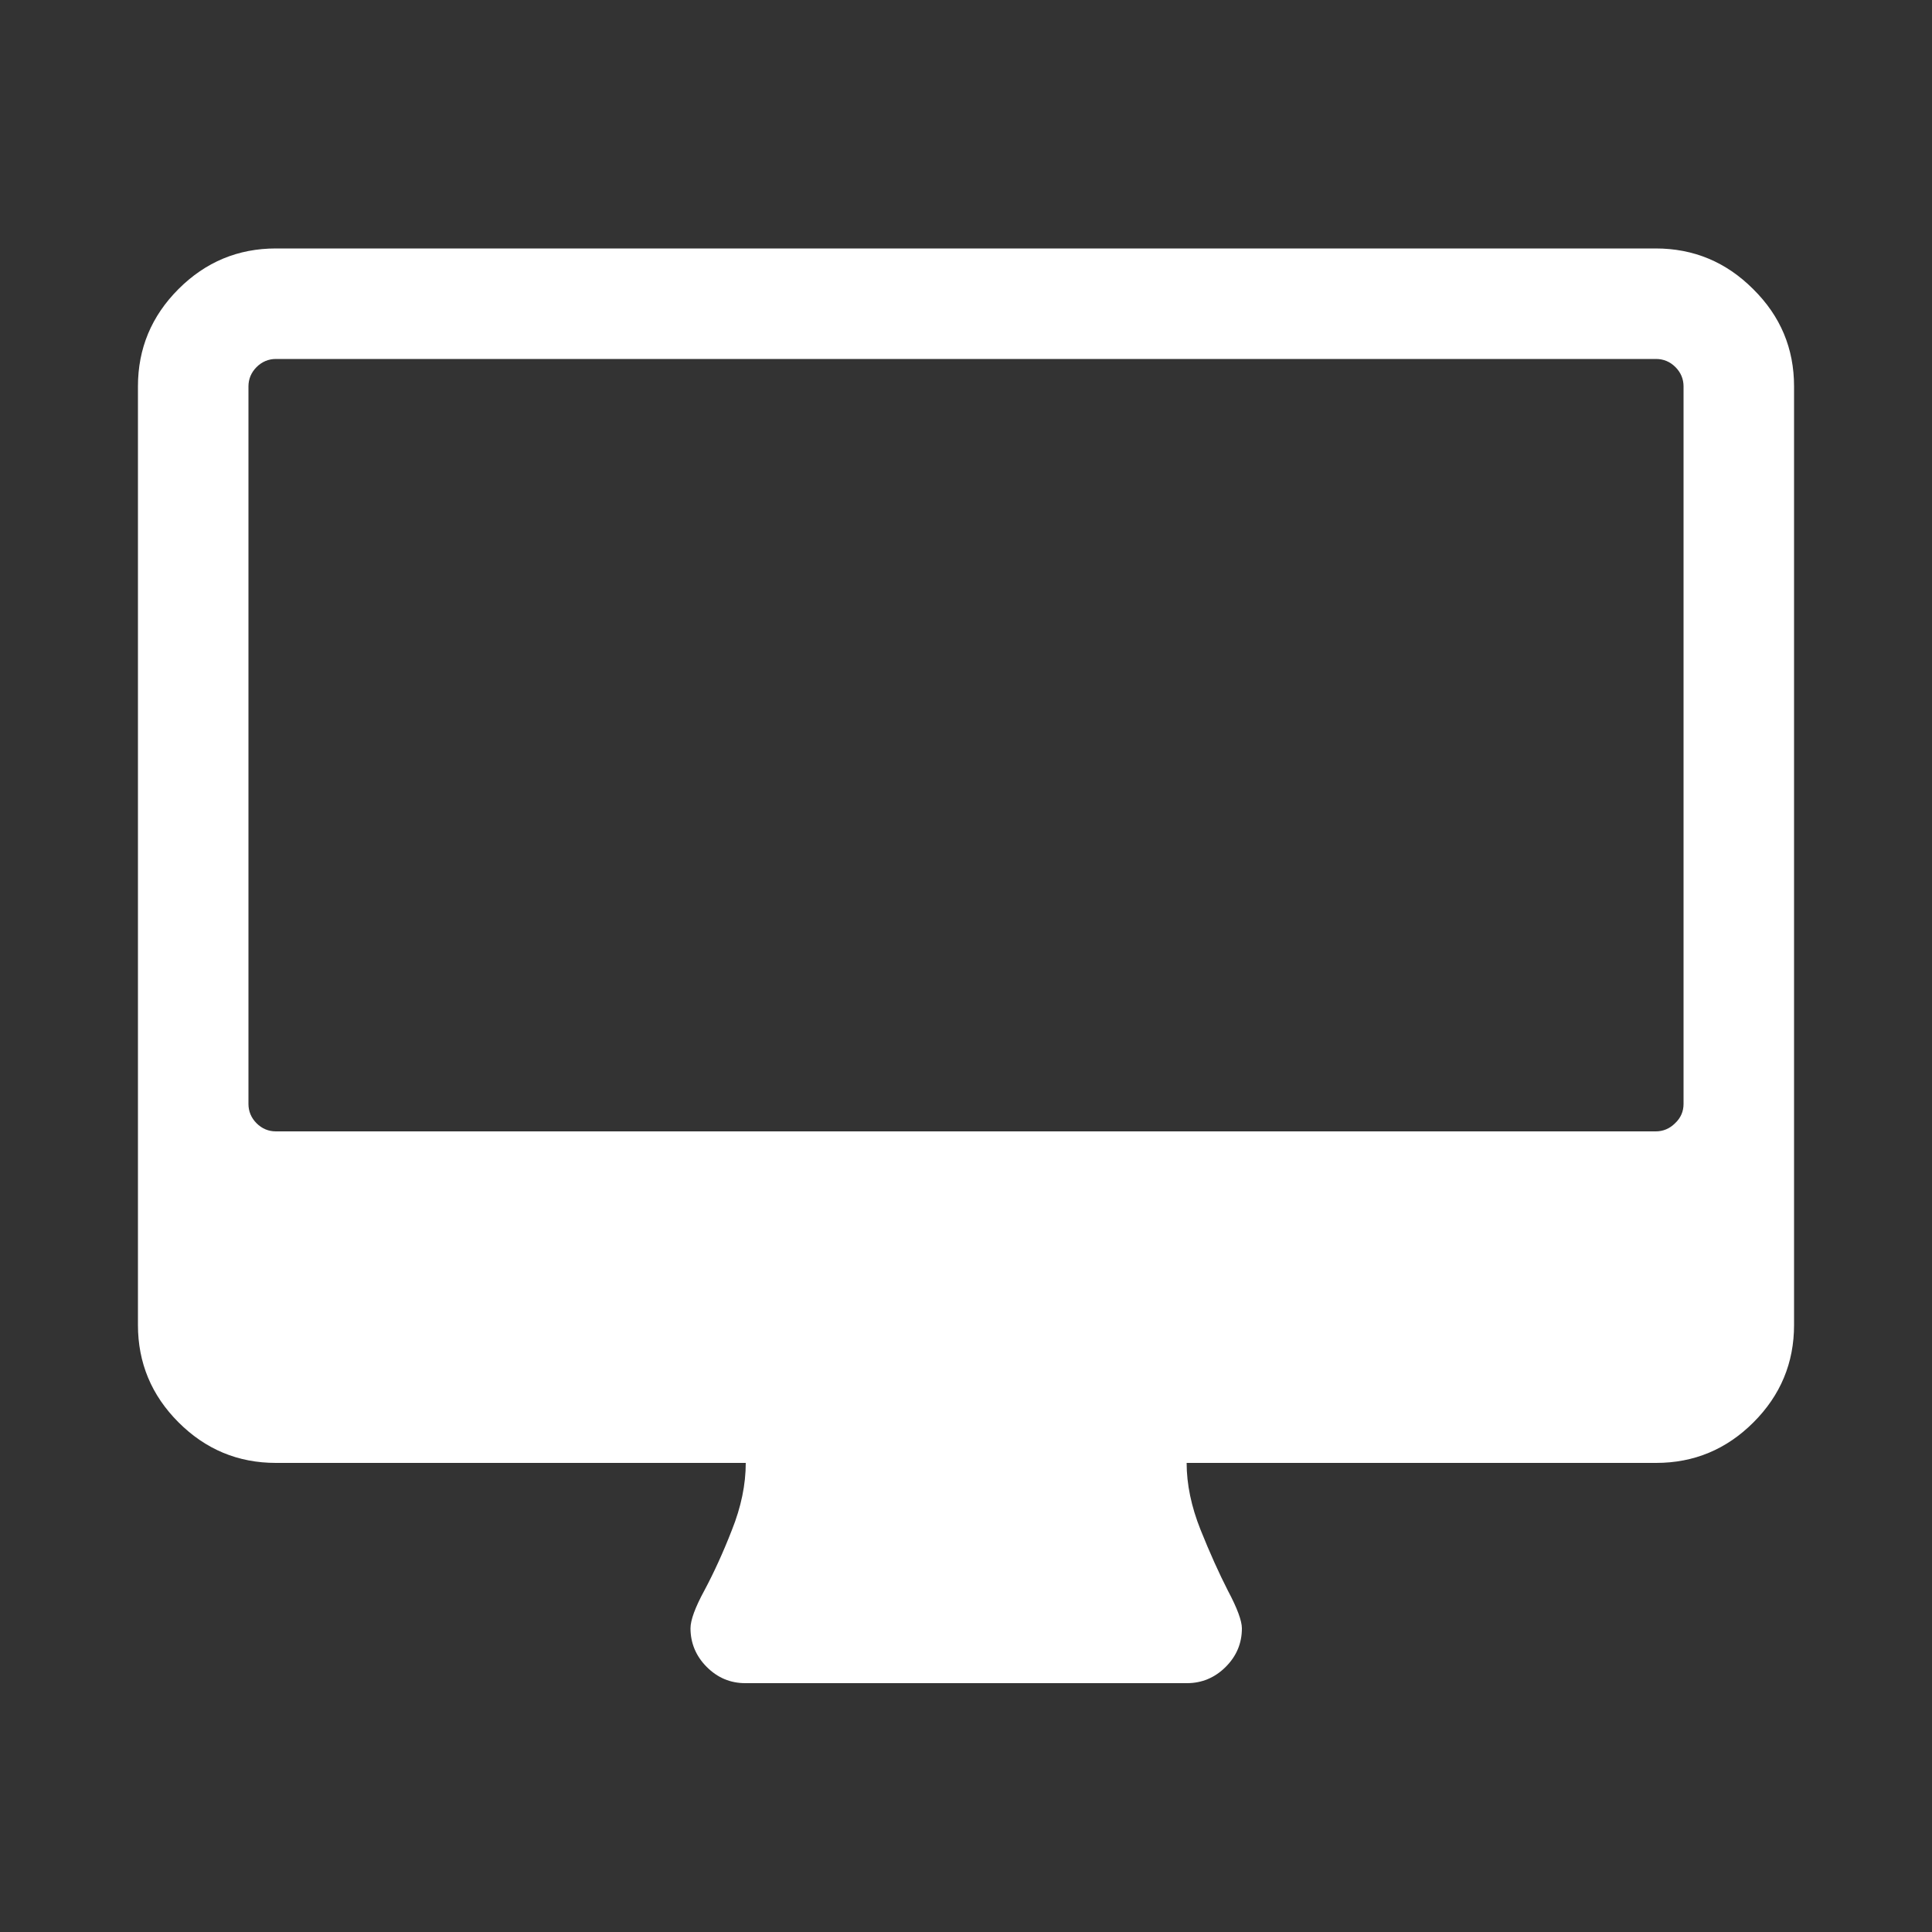 <?xml version="1.0" encoding="utf-8"?>
<!-- Generator: Adobe Illustrator 21.1.0, SVG Export Plug-In . SVG Version: 6.00 Build 0)  -->
<svg version="1.1" id="Layer_1" xmlns="http://www.w3.org/2000/svg" xmlns:xlink="http://www.w3.org/1999/xlink" x="0px" y="0px"
	 viewBox="0 0 500 500" style="enable-background:new 0 0 500 500;" xml:space="preserve">
<rect x="0" y="0" width="500" height="500" fill="#333333" stroke="none"/>
<style type="text/css">
	.st0{fill:#FFFFFF;}
	.st1{display:none;}
	.st2{display:inline;}
	.st3{fill:#E59F23;}
	.st4{fill:#005E7A;}
	.st5{fill:#4A8FB9;}
	.st6{fill:#79417D;}
	.st7{fill:#36A07C;}
	.st8{fill:#BC6200;}
	.st9{fill:#5A7D41;}
</style>
<g id="Layer_1_1_">
	<g>
		<path class="st0" d="M464.3,100v242.9c0,9.8-3.5,18.2-10.5,25.2s-15.4,10.5-25.2,10.5H307.1c0,5.5,1.2,11.3,3.6,17.3
			s4.8,11.3,7.1,15.8c2.4,4.5,3.6,7.8,3.6,9.7c0,3.9-1.4,7.2-4.2,10c-2.8,2.8-6.2,4.2-10,4.2H192.9c-3.9,0-7.2-1.4-10-4.2
			c-2.8-2.8-4.2-6.2-4.2-10c0-2.1,1.2-5.4,3.6-9.8c2.4-4.5,4.8-9.7,7.1-15.6c2.4-6,3.6-11.8,3.6-17.4H71.4
			c-9.8,0-18.2-3.5-25.2-10.5s-10.5-15.4-10.5-25.2V100c0-9.8,3.5-18.2,10.5-25.2s15.4-10.5,25.2-10.5h357.1
			c9.8,0,18.2,3.5,25.2,10.5C460.8,81.8,464.3,90.2,464.3,100z M435.7,285.7V100c0-1.9-0.7-3.6-2.1-5s-3.1-2.1-5-2.1H71.4
			c-1.9,0-3.6,0.7-5,2.1s-2.1,3.1-2.1,5v185.7c0,1.9,0.7,3.6,2.1,5s3.1,2.1,5,2.1h357.1c1.9,0,3.6-0.7,5-2.1
			C435,289.3,435.7,287.6,435.7,285.7z"/>
	</g>
</g>
<g id="Layer_8" class="st1">
	<g class="st2">
		<path class="st3" d="M492.9,278.6v92.9c0,5.4-1.4,10.3-4.2,15c-2.8,4.6-6.7,8.1-11.6,10.5l-100,50c-3.7,2.1-8,3.1-12.7,3.1
			c-4.8,0-9-1-12.7-3.1l-100-50c-0.6-0.3-1.1-0.6-1.6-0.9c-0.3,0.3-0.8,0.6-1.6,0.9l-100,50c-3.7,2.1-8,3.1-12.7,3.1
			c-4.8,0-9-1-12.7-3.1l-100-50c-4.9-2.4-8.8-5.9-11.6-10.5s-4.2-9.6-4.2-15v-92.9c0-5.7,1.6-10.9,4.8-15.6
			c3.2-4.8,7.4-8.3,12.6-10.7l96.9-41.5v-89.3c0-5.7,1.6-10.9,4.8-15.6c3.2-4.8,7.4-8.3,12.6-10.7l100-42.9
			c3.4-1.5,7.1-2.2,11.2-2.2c4,0,7.7,0.7,11.2,2.2l100,42.9c5.2,2.4,9.4,6,12.6,10.7c3.2,4.8,4.8,10,4.8,15.6v89.3l96.9,41.5
			c5.4,2.4,9.6,6,12.7,10.7C491.3,267.7,492.9,272.9,492.9,278.6z M135.7,312.9l90.2-38.6l-90.2-38.6l-90.2,38.6L135.7,312.9z
			 M150,414.3l85.7-42.9v-70.1L150,337.9V414.3z M250,162.9l98.4-42.2L250,78.6l-98.4,42.2L250,162.9z M264.3,247.5l85.7-36.8v-59.4
			l-85.7,36.6V247.5z M364.3,312.9l90.2-38.6l-90.2-38.6l-90.2,38.6L364.3,312.9z M378.6,414.3l85.7-42.9v-70.1l-85.7,36.6
			L378.6,414.3L378.6,414.3z"/>
	</g>
</g>
<g id="Layer_7" class="st1">
	<g class="st2">
		<path class="st4" d="M392.9,92.9v171.4c0,12.8-2.5,25.5-7.5,38.1s-11.2,23.7-18.5,33.5c-7.4,9.7-16.1,19.2-26.3,28.5
			c-10.2,9.2-19.6,16.9-28.2,23s-17.6,11.9-27,17.3s-16,9.1-20,11c-3.9,1.9-7.1,3.4-9.5,4.5c-1.8,0.9-3.7,1.3-5.8,1.3
			s-4-0.4-5.8-1.3c-2.4-1-5.5-2.5-9.5-4.5c-3.9-1.9-10.6-5.6-20-11s-18.4-11.2-27-17.3c-8.6-6.1-18-13.8-28.2-23s-19-18.7-26.3-28.5
			c-7.4-9.7-13.5-20.9-18.5-33.5s-7.5-25.3-7.5-38.1V92.9c0-3.9,1.4-7.2,4.2-10c2.8-2.8,6.2-4.2,10-4.2h257.1c3.9,0,7.2,1.4,10,4.2
			C391.4,85.6,392.9,89,392.9,92.9z M350,264.3V121.4H250v253.8c17.7-9.4,33.6-19.6,47.5-30.6C332.5,317.3,350,290.5,350,264.3z"/>
	</g>
</g>
<g id="Layer_6" class="st1">
	<g class="st2">
		<path class="st5" d="M164.1,57.7c26.3-5.1,55-7.7,85.9-7.7c31,0,59.6,2.6,85.9,7.7s47.2,12.1,62.5,20.9s23,18.3,23,28.6v28.6
			c0,10.3-7.7,19.8-23,28.6s-36.2,15.7-62.5,20.9c-26.3,5.1-55,7.7-85.9,7.7c-31,0-59.6-2.6-85.9-7.7c-26.3-5.1-47.2-12.1-62.5-20.9
			c-15.3-8.8-23-18.3-23-28.6v-28.6c0-10.3,7.7-19.8,23-28.6S137.7,62.8,164.1,57.7z M151.1,211.8c30.7,6.4,63.6,9.6,98.9,9.6
			s68.2-3.2,98.9-9.6c30.7-6.4,54.8-15.8,72.5-28.3v37.9c0,10.3-7.7,19.8-23,28.6c-15.3,8.8-36.2,15.7-62.5,20.9
			c-26.3,5.1-55,7.7-85.9,7.7c-31,0-59.6-2.6-85.9-7.7s-47.2-12.1-62.5-20.9c-15.3-8.8-23-18.3-23-28.6v-37.9
			C96.3,196,120.5,205.4,151.1,211.8z M151.1,297.5c30.7,6.4,63.6,9.6,98.9,9.6s68.2-3.2,98.9-9.6s54.8-15.8,72.5-28.3v37.9
			c0,10.3-7.7,19.8-23,28.6c-15.3,8.8-36.2,15.7-62.5,20.9c-26.3,5.1-55,7.7-85.9,7.7c-31,0-59.6-2.6-85.9-7.7s-47.2-12.1-62.5-20.9
			s-23-18.3-23-28.6v-37.9C96.3,281.7,120.5,291.1,151.1,297.5z M151.1,383.3c30.7,6.4,63.6,9.6,98.9,9.6s68.2-3.2,98.9-9.6
			s54.8-15.8,72.5-28.3v37.9c0,10.3-7.7,19.8-23,28.6c-15.3,8.8-36.2,15.7-62.5,20.9c-26.3,5.1-55,7.7-85.9,7.7
			c-31,0-59.6-2.6-85.9-7.7s-47.2-12.1-62.5-20.9s-23-18.3-23-28.6V355C96.3,367.4,120.5,376.9,151.1,383.3z"/>
	</g>
</g>
<g id="Layer_5" class="st1">
	<g class="st2">
		<path class="st6" d="M450,92.9v85.7H50V92.9H450z M450,207.1v85.7H50v-85.7L450,207.1L450,207.1z M450,321.4v85.7H50v-85.7
			L450,321.4L450,321.4z M78.6,150h228.6v-28.6H78.6V150z M78.6,264.3h228.6v-28.6H78.6V264.3z M78.6,378.6h228.6V350H78.6V378.6z
			 M422.3,150.9c4.2-4.2,6.2-9.2,6.2-15.2c0-5.9-2.1-11-6.2-15.2c-4.2-4.2-9.2-6.2-15.2-6.2s-11,2.1-15.2,6.2
			c-4.2,4.2-6.2,9.2-6.2,15.2s2.1,11,6.2,15.2c4.2,4.2,9.2,6.2,15.2,6.2C413.1,157.1,418.2,155.1,422.3,150.9z M422.3,265.2
			c4.2-4.2,6.2-9.2,6.2-15.2c0-5.9-2.1-11-6.2-15.2c-4.2-4.2-9.2-6.2-15.2-6.2s-11,2.1-15.2,6.2c-4.2,4.2-6.2,9.2-6.2,15.2
			c0,6,2.1,11,6.2,15.2c4.2,4.2,9.2,6.2,15.2,6.2C413.1,271.4,418.2,269.3,422.3,265.2z M422.3,379.5c4.2-4.2,6.2-9.2,6.2-15.2
			s-2.1-11-6.2-15.2c-4.2-4.2-9.2-6.2-15.2-6.2s-11,2.1-15.2,6.2c-4.2,4.2-6.2,9.2-6.2,15.2s2.1,11,6.2,15.2
			c4.2,4.2,9.2,6.2,15.2,6.2C413.1,385.7,418.2,383.6,422.3,379.5z"/>
	</g>
</g>
<g id="Layer_4" class="st1">
	<g class="st2">
		<path class="st7" d="M428.6,192.9h-21.4v28.6h21.4c3.8,0,7.1,3.3,7.1,7.1v42.9c0,3.8-3.3,7.1-7.1,7.1h-21.4v28.6h21.4
			c3.8,0,7.1,3.3,7.1,7.1v42.9c0,3.8-3.3,7.1-7.1,7.1h-21.4v50c0,19.6-16.1,35.7-35.7,35.7H100c-19.6,0-35.7-16.1-35.7-35.7V85.7
			C64.3,66.1,80.4,50,100,50h271.4c19.6,0,35.7,16.1,35.7,35.7v50h21.4c3.8,0,7.1,3.3,7.1,7.1v42.9
			C435.7,189.5,432.4,192.9,428.6,192.9z M378.6,85.7c0-3.8-3.3-7.1-7.1-7.1H100c-3.8,0-7.1,3.3-7.1,7.1v328.6
			c0,3.8,3.3,7.1,7.1,7.1h271.4c3.8,0,7.1-3.3,7.1-7.1V85.7H378.6z M332.4,326.3c0,18.8-11.8,37.9-32.4,37.9H171.4
			c-20.5,0-32.4-19.2-32.4-37.9c0-31.5,6.7-83.5,48.2-83.5h1.1c14.7,8.7,29.7,19.4,47.3,19.4s32.6-10.7,47.3-19.4
			C325.7,242.9,332.4,293.5,332.4,326.3z M235.7,251.6c-31.9,0-58-25.9-58-57.8c0-32.1,26.1-58,58-58s58,25.9,58,58
			C293.8,225.7,267.6,251.6,235.7,251.6z"/>
	</g>
</g>
<g id="Layer_3" class="st1">
	<g class="st2">
		<path class="st8" d="M383.1,200v35.7H197.4c-14,0-28.6,3.5-44,10.6c-15.3,7.1-27.5,16-36.6,26.7l-75.2,88.4l-1.1,1.3
			c0-0.6,0-1.5-0.1-2.8s-0.1-2.2-0.1-2.8V142.9c0-13.7,4.9-25.4,14.7-35.3c9.8-9.8,21.6-14.7,35.3-14.7h71.4
			c13.7,0,25.4,4.9,35.3,14.7c9.8,9.8,14.7,21.6,14.7,35.3v7.1h121.4c13.7,0,25.4,4.9,35.3,14.7S383.1,186.3,383.1,200z
			 M459.7,276.8c0,4.6-2.3,9.5-6.9,14.7l-75,88.4c-6.4,7.6-15.4,14-26.9,19.3s-22.2,7.9-32,7.9H76c-5.1,0-9.6-1-13.5-2.9
			s-5.9-5.1-5.9-9.6c0-4.6,2.3-9.5,6.9-14.7l75-88.4c6.4-7.6,15.4-14,26.9-19.3s22.2-7.9,32-7.9h242.9c5.1,0,9.6,1,13.5,2.9
			C457.7,269.1,459.7,272.3,459.7,276.8z"/>
	</g>
</g>
<g id="Layer_2" class="st1">
	<g id="Layer_1_2_" class="st2">
		<path class="st9" d="M489.6,396.2c0,0-10.4,21.3-72,22.1l0,0h-3.4l0,0c-35.3-0.4-53.8-7.6-63.1-13.7c1.1,12.2-2.9,23.8-2.9,23.8
			s11.2,11.2,0.4,17.9c-10.6,6.6-35.8,20.5-97.3,21.2v0.1c-0.8,0-1.6,0-2.4,0c-0.8,0-1.5,0-2.4,0v-0.1
			c-61.5-0.7-86.7-14.7-97.3-21.2c-10.8-6.7,0.4-17.9,0.4-17.9c-1.6-5.1-2.6-10.4-2.9-15.8c-18.7,6.4-45.7,6.5-58.8,6.1
			c-21.2,0.7-78.7,0.1-78.7-26.4c0,0-0.8-4.2,5.9-5.3c-2.6-5.7-3.8-12-3.5-18.2c0.7-10,5.9-25.3,23.3-27.4c0,0-1.9-8.4,9-19.8
			s22.8-19.8,22.8-42.8v-47.5c0,0-24.5-1.9-24.5-10.3c0,0-1-6.5,11-6.3c0,0-2.1-11.2,15.5-15.3v-7.5c0,0-5.4-0.7-5.4-4.7
			c0,0-0.2-3.5,5.4-3.5c0,0,2.1-4.7-2.8-13.3s-16.3-27.7-16.3-45.8s21.7-24.3,30.8-24.3v-7.5c0,0-6.7-1-2.4-9.2s6.5-10.5,6.5-10.5
			c0.9-0.7,2-1.2,3.1-1.4l0,0h0.1H88l0,0c1.1,0.2,2.2,0.7,3.1,1.4c0,0,2.2,2.2,6.5,10.5s-2.4,9.2-2.4,9.2v7.5
			c9.2,0,30.8,6.2,30.8,24.3s-11.4,37.2-16.3,45.8c-4.8,8.6-2.8,13.3-2.8,13.3c5.6,0,5.4,3.5,5.4,3.5c0,3.9-5.4,4.7-5.4,4.7v7.5
			c17.6,4.1,15.5,15.3,15.5,15.3c12-0.2,11,6.3,11,6.3c0,8.4-24.5,10.3-24.5,10.3v47.5c0,23,12,31.4,22.8,42.8s9,19.8,9,19.8
			c17.3,2.1,22.6,17.4,23.3,27.4c0.2,3.8-0.1,7.6-1.1,11.2c2.7-1.2,5.6-2,8.5-2.5c0,0,0.6-12.9,7.8-16.8c0,0,31.4-20.7,33.6-65.6
			c0,0,2.4-49.3,2.4-64.6c0,0-25.8-7.5-25.8-22.1c0,0-0.8-5.6,10.5-7.1c0,0-8.2-9.7,15.3-11.6v-10.5c0,0-4.5-1.1-4.5-4.1
			c0,0-1.1-2.6,4.5-2.6l-23.5-40c0,0-11.4-19.6,0.4-31.8c12.7-10.5,18.3-11.2,38.5-11.6c0,0,4.1-5.6,8.6-6v-3.4c0,0-4.5-0.8-4.5-4.8
			c0,0-0.4-4.8,4.5-4.8v-5.7h-13.1V46.9h13.1c0,0,1.5-11.2-4.5-14.6H263c-6,3.4-4.5,14.6-4.5,14.6h13.1v17.6h-13.1v5.6
			c4.8,0,4.5,4.8,4.5,4.8c0,4.1-4.5,4.8-4.5,4.8v3.4c4.5,0.4,8.6,6,8.6,6c20.2,0.4,25.8,1.1,38.5,11.6c11.8,12.1,0.4,31.8,0.4,31.8
			l-23.5,40c5.6,0,4.5,2.6,4.5,2.6c0,3-4.5,4.1-4.5,4.1v10.5c23.5,1.9,15.3,11.6,15.3,11.6c11.2,1.5,10.5,7.1,10.5,7.1
			c0,14.6-25.8,22.1-25.8,22.1c0,15.3,2.4,64.6,2.4,64.6c2.2,44.8,33.6,65.6,33.6,65.6c7.3,3.9,7.9,16.8,7.9,16.8
			c8.5,1.6,14.3,5.1,18.1,9.6c0.6-0.3,1.2-0.6,1.8-0.9c0,0-7.9-18.3,8.6-36.3c16.4-17.9,42.2-44.5,42.2-72.1c0,0-17.2-4.1-17.2-13.1
			c0,0-2.6-6.7,19.8-7.6c0,0-12.9-9.8-12.9-30c0-19.9,16-31.6,28.8-31.9l0,0h0.3h0.3l0,0c12.8,0.4,28.8,12.1,28.8,31.9
			c0,20.2-12.9,30-12.9,30c22.4,0.8,19.8,7.6,19.8,7.6c0,9-17.2,13.1-17.2,13.1c0,27.6,25.8,54.2,42.2,72.1
			c16.4,17.9,8.6,36.3,8.6,36.3S494,389,489.6,396.2z"/>
	</g>
</g>
</svg>

